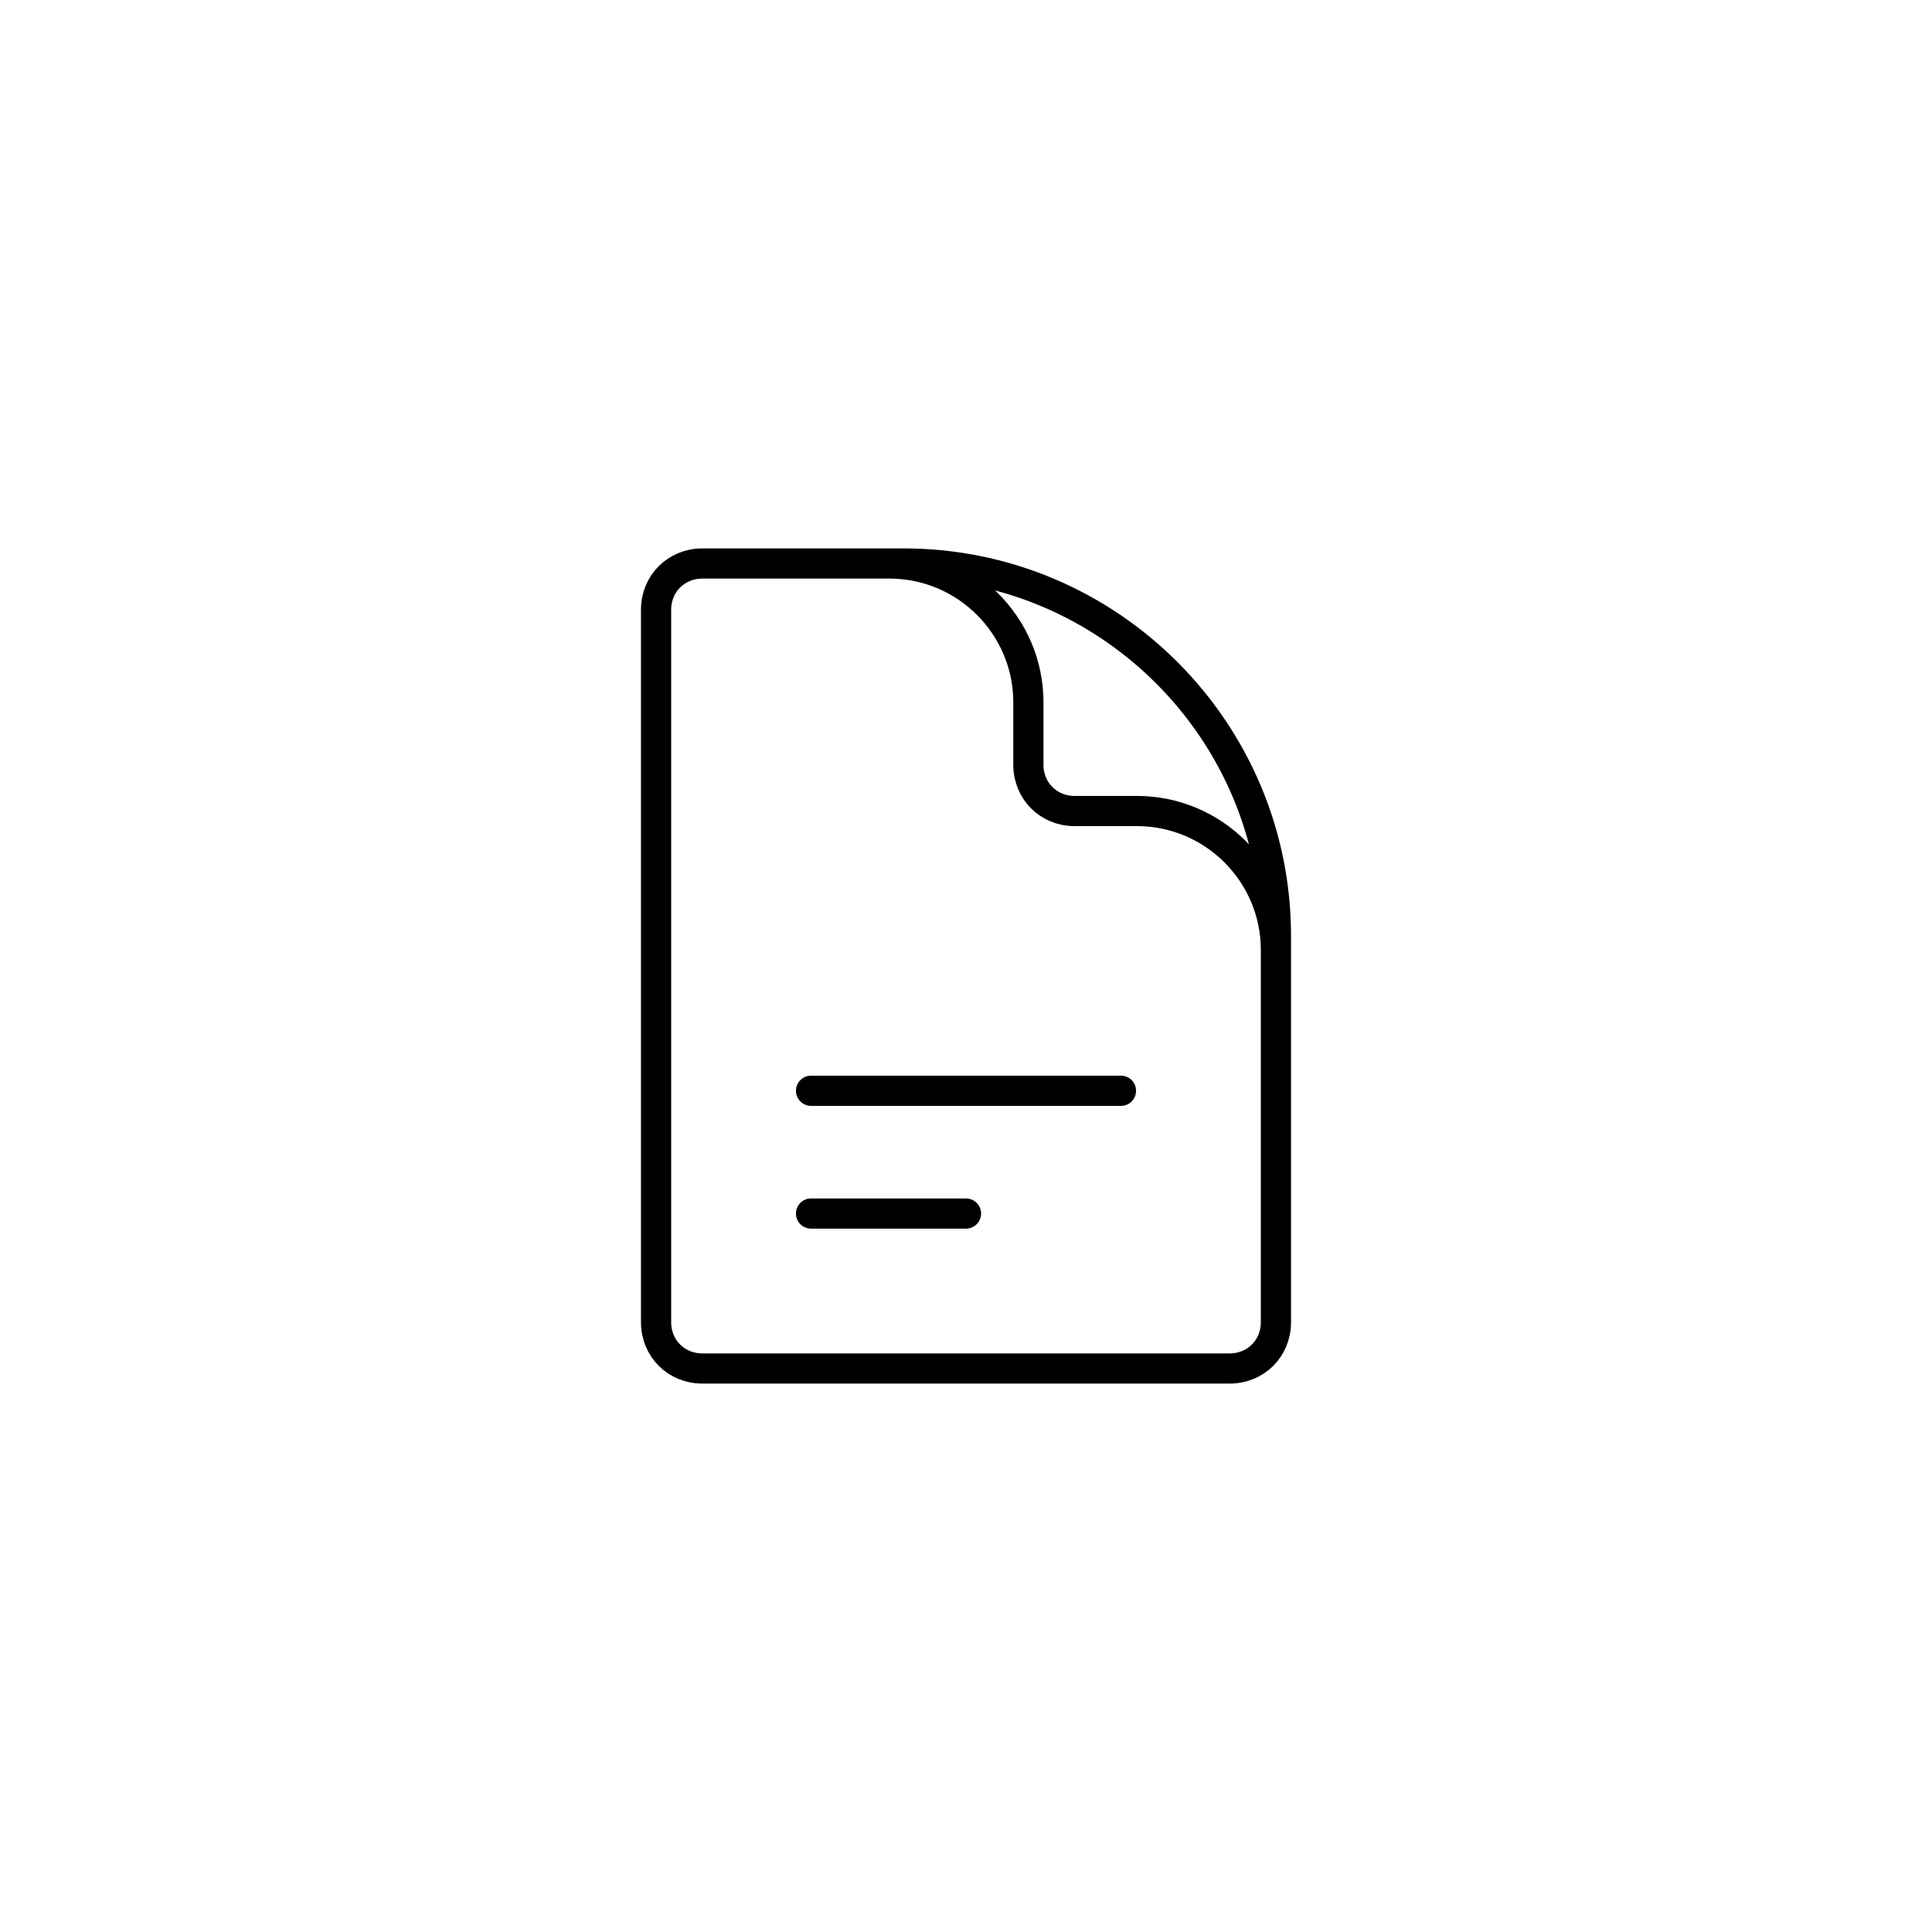 <?xml version="1.0" encoding="UTF-8"?>
<svg id="Ebene_1" xmlns="http://www.w3.org/2000/svg" version="1.1" viewBox="0 0 96 96">
  <!-- Generator: Adobe Illustrator 29.3.1, SVG Export Plug-In . SVG Version: 2.1.0 Build 151)  -->
  <defs>
    <style>
      .st0 {
        fill: none;
        stroke: #000;
        stroke-linecap: round;
        stroke-linejoin: round;
        stroke-width: 1.5px;
      }
    </style>
  </defs>
  <path class="st0" d="M63.4,52.6v-5.4c0-3.8-3.1-6.9-6.9-6.9h-3.1c-1.3,0-2.3-1-2.3-2.3h0v-3.1c0-3.8-3.1-6.9-6.9-6.9h-3.8M40.3,54.2h15.4M40.3,60.3h7.7M44.9,28h-10c-1.3,0-2.3,1-2.3,2.3v35.4c0,1.3,1,2.3,2.3,2.3h26.2c1.3,0,2.3-1,2.3-2.3v-19.2c0-10.2-8.3-18.5-18.5-18.5Z"/>
</svg>
